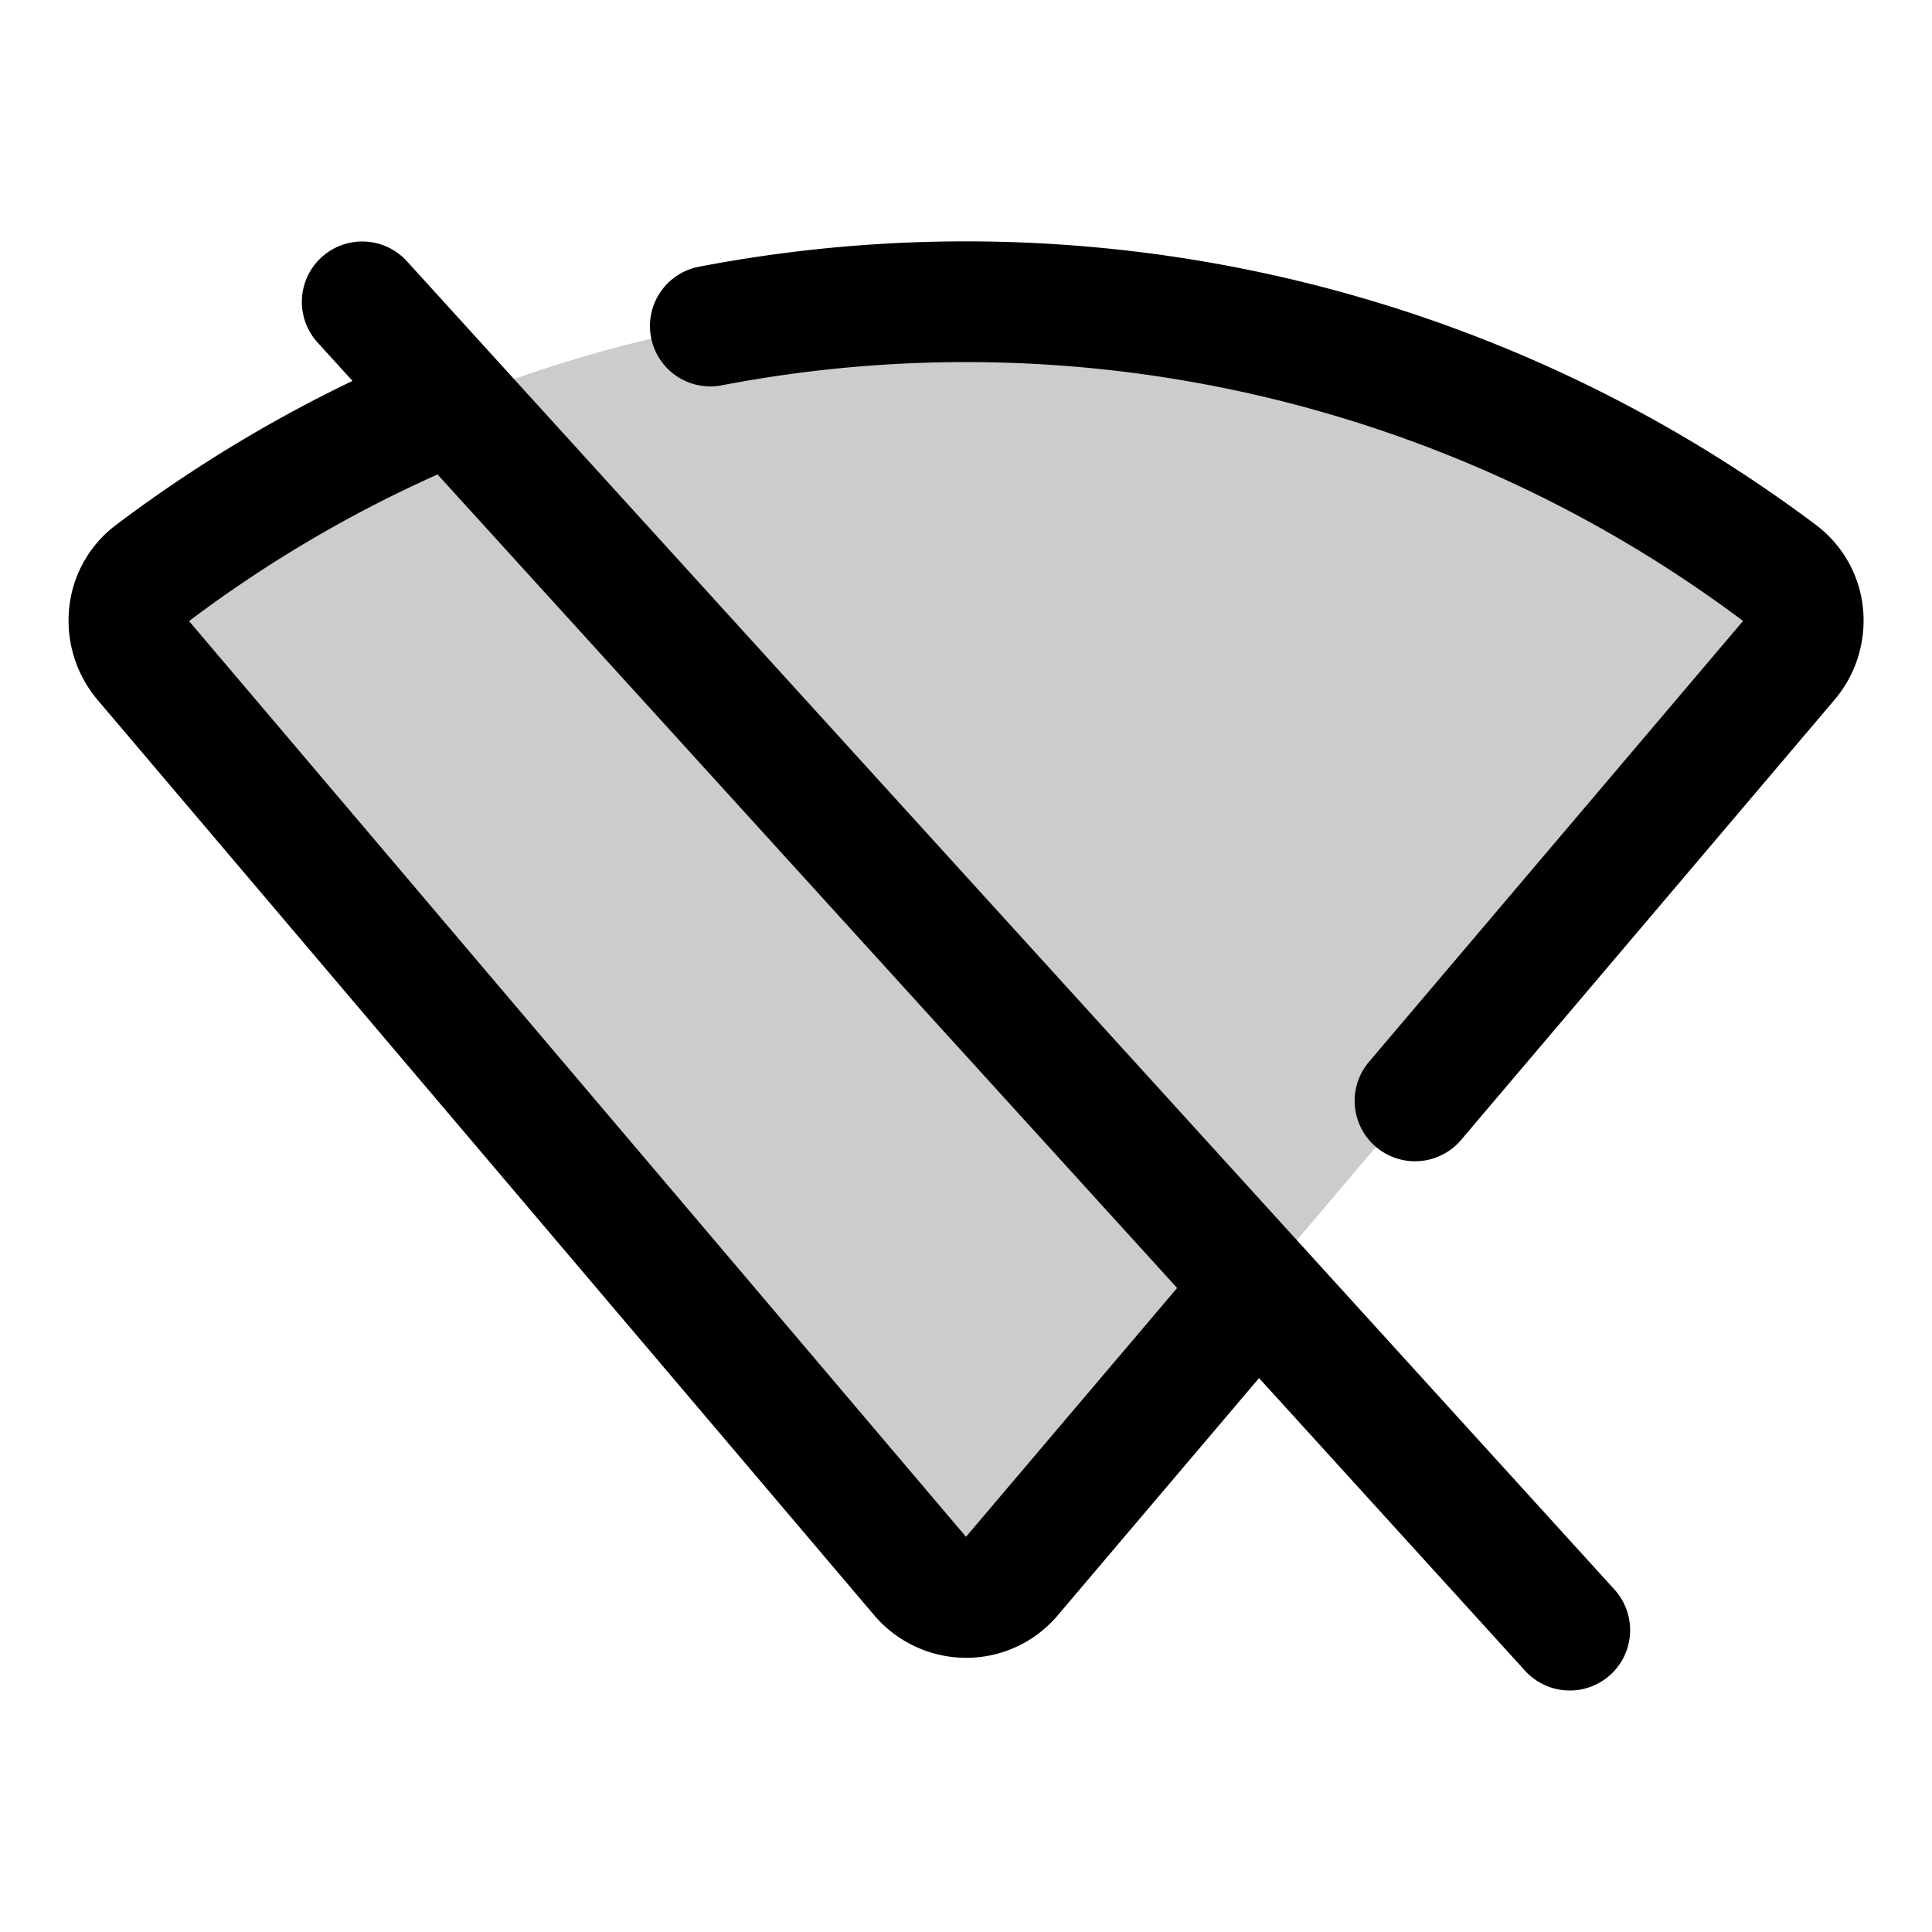 <?xml version="1.0" encoding="utf-8"?><!-- Скачано с сайта svg4.ru / Downloaded from svg4.ru -->
<svg fill="#000000" width="800px" height="800px" viewBox="0 0 256 256" id="Flat" xmlns="http://www.w3.org/2000/svg">
  <g opacity="0.2">
    <path d="M20.209,75.931c63.485-47.908,152.098-47.908,215.583 0a8.015,8.015,0,0,1,1.201,11.61c-19.047,22.449-82.947,97.762-102.952,121.339a7.936,7.936,0,0,1-12.14-.07L19.04,87.579A8.055,8.055,0,0,1,20.209,75.931Z"/>
  </g>
  <path d="M172.444,164.995c-.022-.023-.041-.047-.063-.07L53.919,34.618A8,8,0,1,0,42.08,45.382l4.626,5.089A185.365,185.365,0,0,0,15.39,69.546,15.738,15.738,0,0,0,9.178,80.482a16.277,16.277,0,0,0,3.761,12.272L115.8,213.986a16.028,16.028,0,0,0,12.234,5.684,15.854,15.854,0,0,0,12.107-5.613l26.687-31.453,35.253,38.778a8,8,0,1,0,11.839-10.764Zm-44.444,38.639L25.139,82.402c-.047-.056-.058-.104-.073-.114A169.445,169.445,0,0,1,57.978,62.869L155.974,170.665ZM243.093,92.717l-49.493,58.332a8,8,0,0,1-12.2-10.352l49.492-58.331a.137.137,0,0,0,.045-.109A171.692,171.692,0,0,0,95.658,51.052,8,8,0,1,1,92.663,35.335,187.638,187.638,0,0,1,240.61,69.546a15.768,15.768,0,0,1,6.23,10.95A16.21,16.21,0,0,1,243.093,92.717Z"/>
</svg>